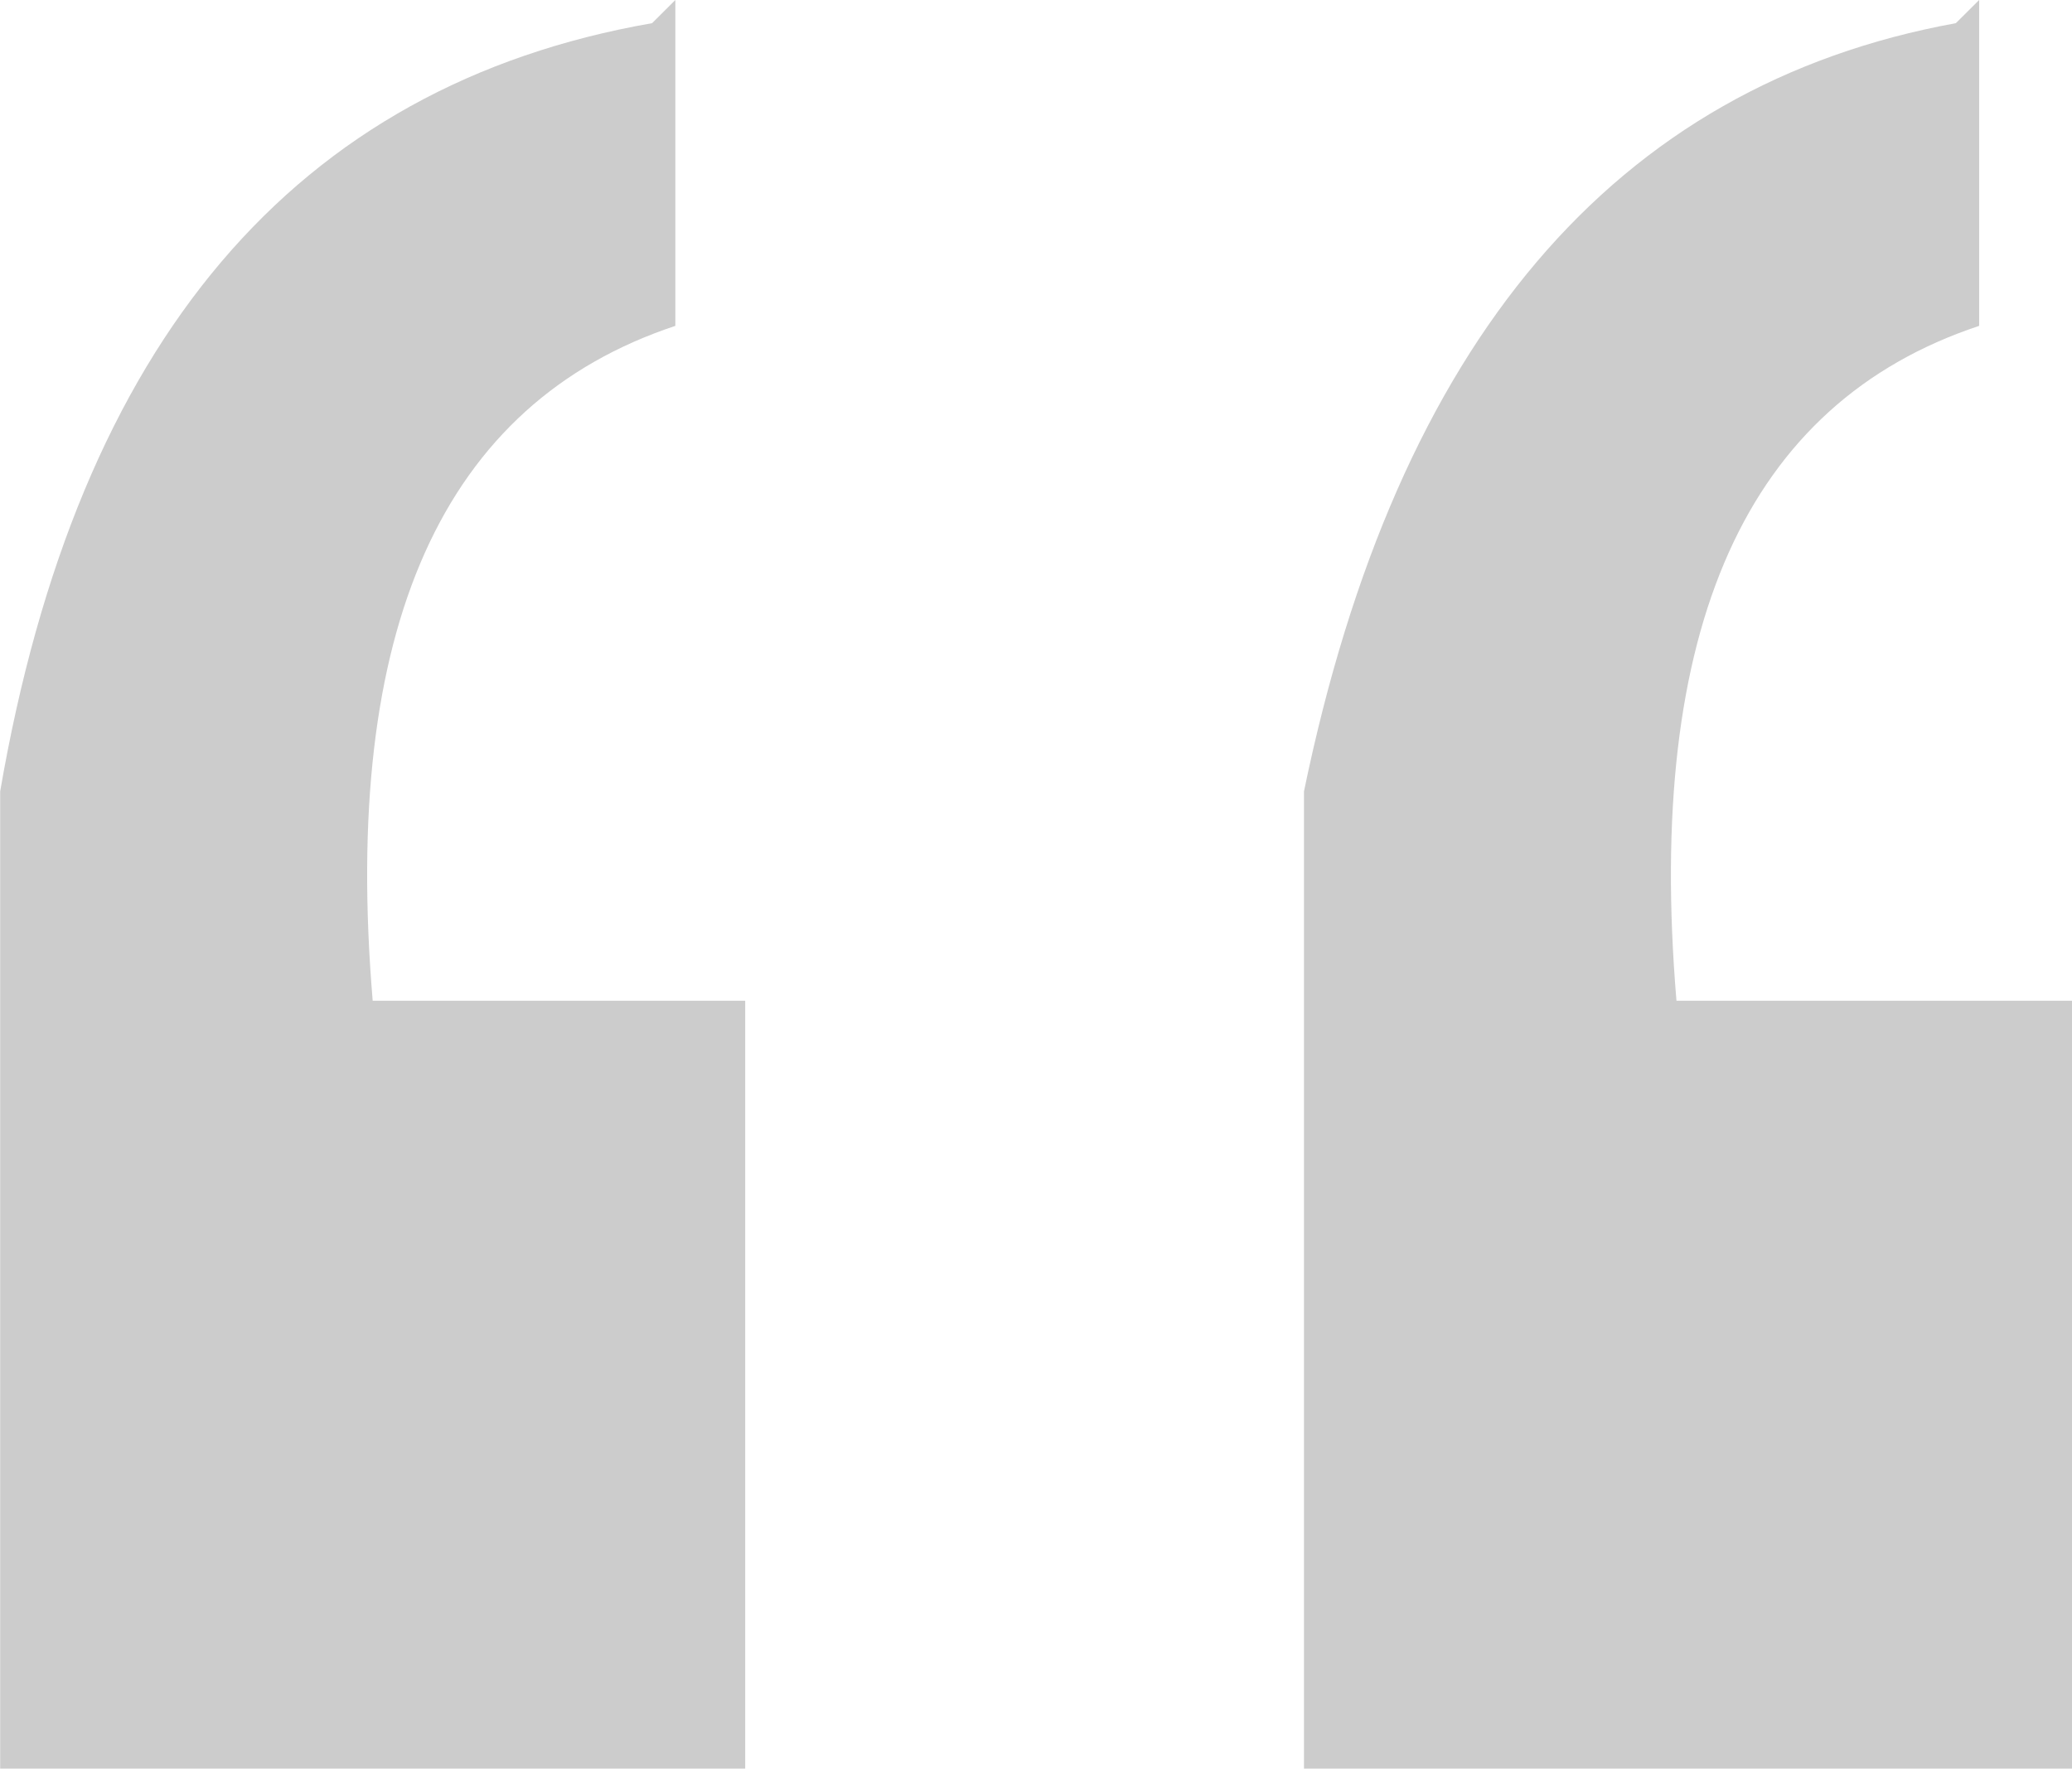 <svg xmlns="http://www.w3.org/2000/svg" width="68.844" height="58.78" viewBox="0 0 68.844 58.78">
  <defs>
    <style>
      .cls-1 {
        fill: #ccc;
        fill-rule: evenodd;
      }
    </style>
  </defs>
  <path id="_" data-name="“" class="cls-1" d="M310.291,1933.08q-17.8,3.105-21.66,25.53v32.49h24.754v-25.53H301.008q-1.558-18.57,10.056-22.43v-10.83Zm43.319,0q-17.024,3.105-21.659,25.53v32.49h25.527v-25.53H344.327q-1.558-18.57,10.057-22.43v-10.83Z" transform="translate(-288.625 -1932.31)"/>
</svg>
